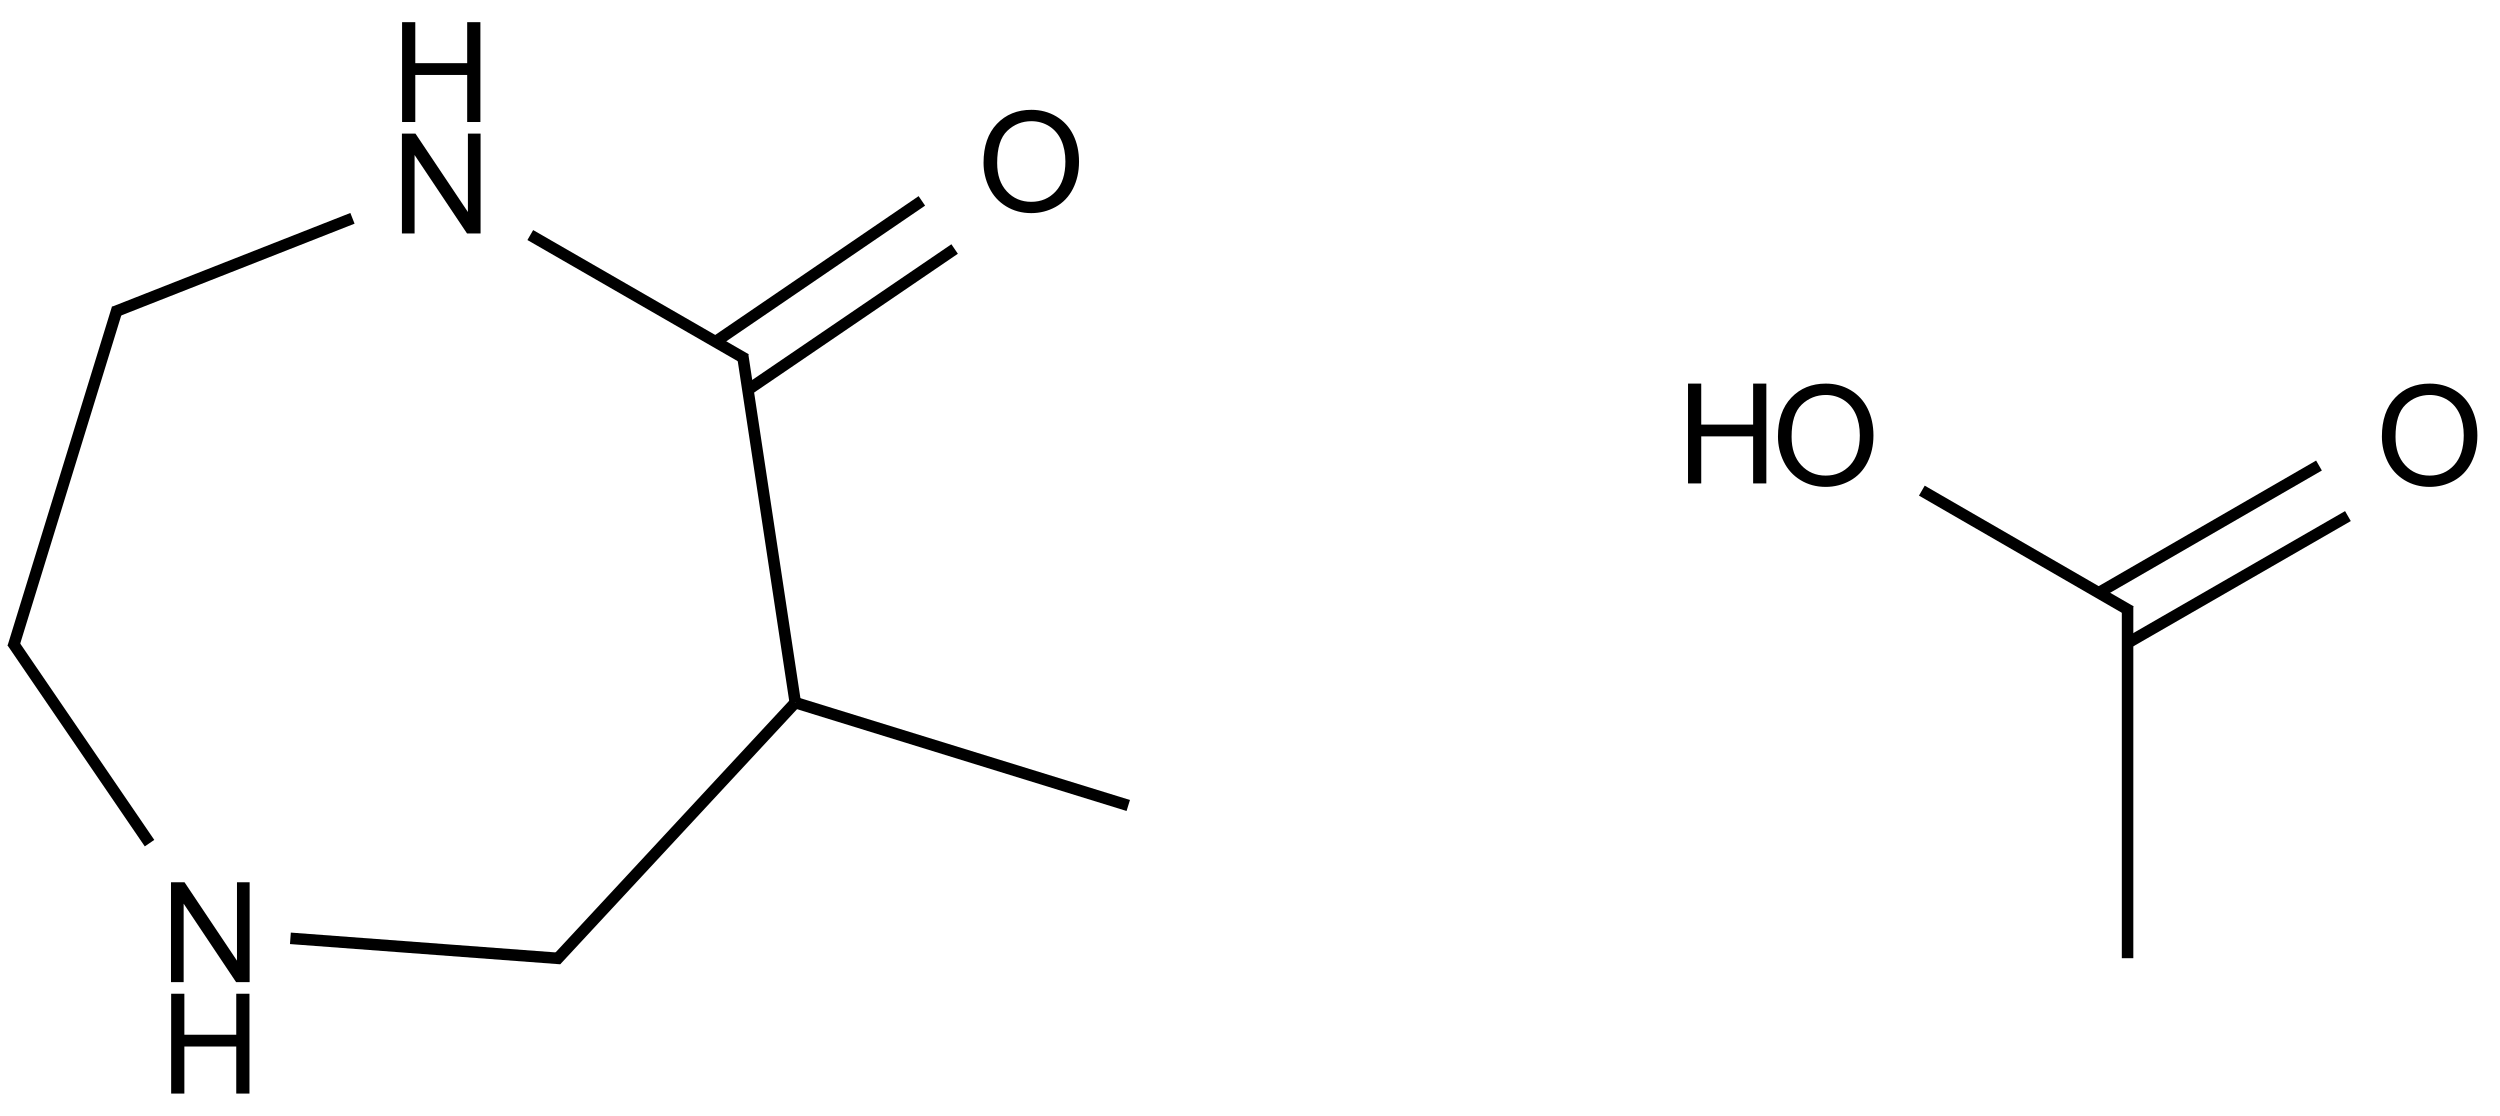<?xml version="1.0" encoding="UTF-8"?>
<svg xmlns="http://www.w3.org/2000/svg" xmlns:xlink="http://www.w3.org/1999/xlink" width="717" height="320" viewBox="0 0 717 320">
<defs>
<g>
<g id="glyph-0-0">
<path d="M 5 0 L 5 -25 L 25 -25 L 25 0 Z M 5.625 -0.625 L 24.375 -0.625 L 24.375 -24.375 L 5.625 -24.375 Z M 5.625 -0.625 "/>
</g>
<g id="glyph-0-1">
<path d="M 1.934 -13.945 C 1.934 -18.695 3.207 -22.414 5.762 -25.105 C 8.309 -27.793 11.605 -29.137 15.645 -29.141 C 18.285 -29.137 20.668 -28.508 22.793 -27.246 C 24.914 -25.98 26.531 -24.219 27.645 -21.961 C 28.758 -19.703 29.312 -17.141 29.316 -14.277 C 29.312 -11.371 28.727 -8.773 27.559 -6.484 C 26.383 -4.191 24.723 -2.457 22.578 -1.277 C 20.426 -0.102 18.109 0.484 15.625 0.488 C 12.926 0.484 10.516 -0.164 8.398 -1.465 C 6.273 -2.766 4.668 -4.543 3.574 -6.797 C 2.48 -9.047 1.934 -11.43 1.934 -13.945 Z M 5.84 -13.887 C 5.836 -10.434 6.762 -7.715 8.621 -5.73 C 10.473 -3.746 12.801 -2.754 15.605 -2.754 C 18.453 -2.754 20.801 -3.754 22.645 -5.762 C 24.484 -7.762 25.406 -10.609 25.41 -14.297 C 25.406 -16.625 25.012 -18.656 24.227 -20.398 C 23.438 -22.133 22.285 -23.48 20.77 -24.441 C 19.25 -25.395 17.547 -25.875 15.664 -25.879 C 12.977 -25.875 10.668 -24.953 8.738 -23.113 C 6.801 -21.27 5.836 -18.195 5.84 -13.887 Z M 5.84 -13.887 "/>
</g>
<g id="glyph-0-2">
<path d="M 3.047 0 L 3.047 -28.633 L 6.934 -28.633 L 21.973 -6.152 L 21.973 -28.633 L 25.605 -28.633 L 25.605 0 L 21.719 0 L 6.68 -22.5 L 6.68 0 Z M 3.047 0 "/>
</g>
<g id="glyph-0-3">
<path d="M 3.203 0 L 3.203 -28.633 L 6.992 -28.633 L 6.992 -16.875 L 21.875 -16.875 L 21.875 -28.633 L 25.664 -28.633 L 25.664 0 L 21.875 0 L 21.875 -13.496 L 6.992 -13.496 L 6.992 0 Z M 3.203 0 "/>
</g>
</g>
</defs>
<path fill="none" stroke-width="0.033" stroke-linecap="butt" stroke-linejoin="miter" stroke="rgb(0%, 0%, 0%)" stroke-opacity="1" stroke-miterlimit="10" d="M 2.604 0.113 L 2.012 0.517 " transform="matrix(100, 0, 0, 100, 3.986, 46.313)"/>
<path fill="none" stroke-width="0.033" stroke-linecap="butt" stroke-linejoin="miter" stroke="rgb(0%, 0%, 0%)" stroke-opacity="1" stroke-miterlimit="10" d="M 2.698 0.251 L 2.105 0.655 " transform="matrix(100, 0, 0, 100, 3.986, 46.313)"/>
<path fill="none" stroke-width="0.033" stroke-linecap="butt" stroke-linejoin="miter" stroke="rgb(0%, 0%, 0%)" stroke-opacity="1" stroke-miterlimit="10" d="M 2.099 0.567 L 1.481 0.211 " transform="matrix(100, 0, 0, 100, 3.986, 46.313)"/>
<path fill="none" stroke-width="0.033" stroke-linecap="butt" stroke-linejoin="miter" stroke="rgb(0%, 0%, 0%)" stroke-opacity="1" stroke-miterlimit="10" d="M 0.971 0.163 L 0.287 0.432 " transform="matrix(100, 0, 0, 100, 3.986, 46.313)"/>
<path fill="none" stroke-width="0.033" stroke-linecap="butt" stroke-linejoin="miter" stroke="rgb(0%, 0%, 0%)" stroke-opacity="1" stroke-miterlimit="10" d="M 0.297 0.421 L -0.002 1.392 " transform="matrix(100, 0, 0, 100, 3.986, 46.313)"/>
<path fill="none" stroke-width="0.033" stroke-linecap="butt" stroke-linejoin="miter" stroke="rgb(0%, 0%, 0%)" stroke-opacity="1" stroke-miterlimit="10" d="M -0.005 1.378 L 0.389 1.955 " transform="matrix(100, 0, 0, 100, 3.986, 46.313)"/>
<path fill="none" stroke-width="0.033" stroke-linecap="butt" stroke-linejoin="miter" stroke="rgb(0%, 0%, 0%)" stroke-opacity="1" stroke-miterlimit="10" d="M 0.793 2.228 L 1.568 2.286 " transform="matrix(100, 0, 0, 100, 3.986, 46.313)"/>
<path fill="none" stroke-width="0.033" stroke-linecap="butt" stroke-linejoin="miter" stroke="rgb(0%, 0%, 0%)" stroke-opacity="1" stroke-miterlimit="10" d="M 1.555 2.291 L 2.241 1.552 " transform="matrix(100, 0, 0, 100, 3.986, 46.313)"/>
<path fill="none" stroke-width="0.033" stroke-linecap="butt" stroke-linejoin="miter" stroke="rgb(0%, 0%, 0%)" stroke-opacity="1" stroke-miterlimit="10" d="M 2.241 1.552 L 2.09 0.555 " transform="matrix(100, 0, 0, 100, 3.986, 46.313)"/>
<path fill="none" stroke-width="0.033" stroke-linecap="butt" stroke-linejoin="miter" stroke="rgb(0%, 0%, 0%)" stroke-opacity="1" stroke-miterlimit="10" d="M 2.241 1.552 L 3.196 1.847 " transform="matrix(100, 0, 0, 100, 3.986, 46.313)"/>
<path fill="none" stroke-width="0.033" stroke-linecap="butt" stroke-linejoin="miter" stroke="rgb(0%, 0%, 0%)" stroke-opacity="1" stroke-miterlimit="10" d="M 6.062 2.285 L 6.062 1.276 " transform="matrix(100, 0, 0, 100, 3.986, 46.313)"/>
<path fill="none" stroke-width="0.033" stroke-linecap="butt" stroke-linejoin="miter" stroke="rgb(0%, 0%, 0%)" stroke-opacity="1" stroke-miterlimit="10" d="M 6.071 1.29 L 5.472 0.944 " transform="matrix(100, 0, 0, 100, 3.986, 46.313)"/>
<path fill="none" stroke-width="0.033" stroke-linecap="butt" stroke-linejoin="miter" stroke="rgb(0%, 0%, 0%)" stroke-opacity="1" stroke-miterlimit="10" d="M 6.062 1.381 L 6.694 1.017 " transform="matrix(100, 0, 0, 100, 3.986, 46.313)"/>
<path fill="none" stroke-width="0.033" stroke-linecap="butt" stroke-linejoin="miter" stroke="rgb(0%, 0%, 0%)" stroke-opacity="1" stroke-miterlimit="10" d="M 5.979 1.237 L 6.611 0.872 " transform="matrix(100, 0, 0, 100, 3.986, 46.313)"/>
<g fill="rgb(0%, 0%, 0%)" fill-opacity="1">
<use xlink:href="#glyph-0-1" x="280.148" y="60.637"/>
</g>
<g fill="rgb(0%, 0%, 0%)" fill-opacity="1">
<use xlink:href="#glyph-0-2" x="112.223" y="66.957"/>
</g>
<g fill="rgb(0%, 0%, 0%)" fill-opacity="1">
<use xlink:href="#glyph-0-3" x="112.113" y="34.992"/>
</g>
<g fill="rgb(0%, 0%, 0%)" fill-opacity="1">
<use xlink:href="#glyph-0-2" x="45.992" y="281.672"/>
</g>
<g fill="rgb(0%, 0%, 0%)" fill-opacity="1">
<use xlink:href="#glyph-0-3" x="45.883" y="313.637"/>
</g>
<g fill="rgb(0%, 0%, 0%)" fill-opacity="1">
<use xlink:href="#glyph-0-1" x="507.988" y="139.156"/>
</g>
<g fill="rgb(0%, 0%, 0%)" fill-opacity="1">
<use xlink:href="#glyph-0-3" x="480.922" y="138.648"/>
</g>
<g fill="rgb(0%, 0%, 0%)" fill-opacity="1">
<use xlink:href="#glyph-0-1" x="681.195" y="139.156"/>
</g>
</svg>

